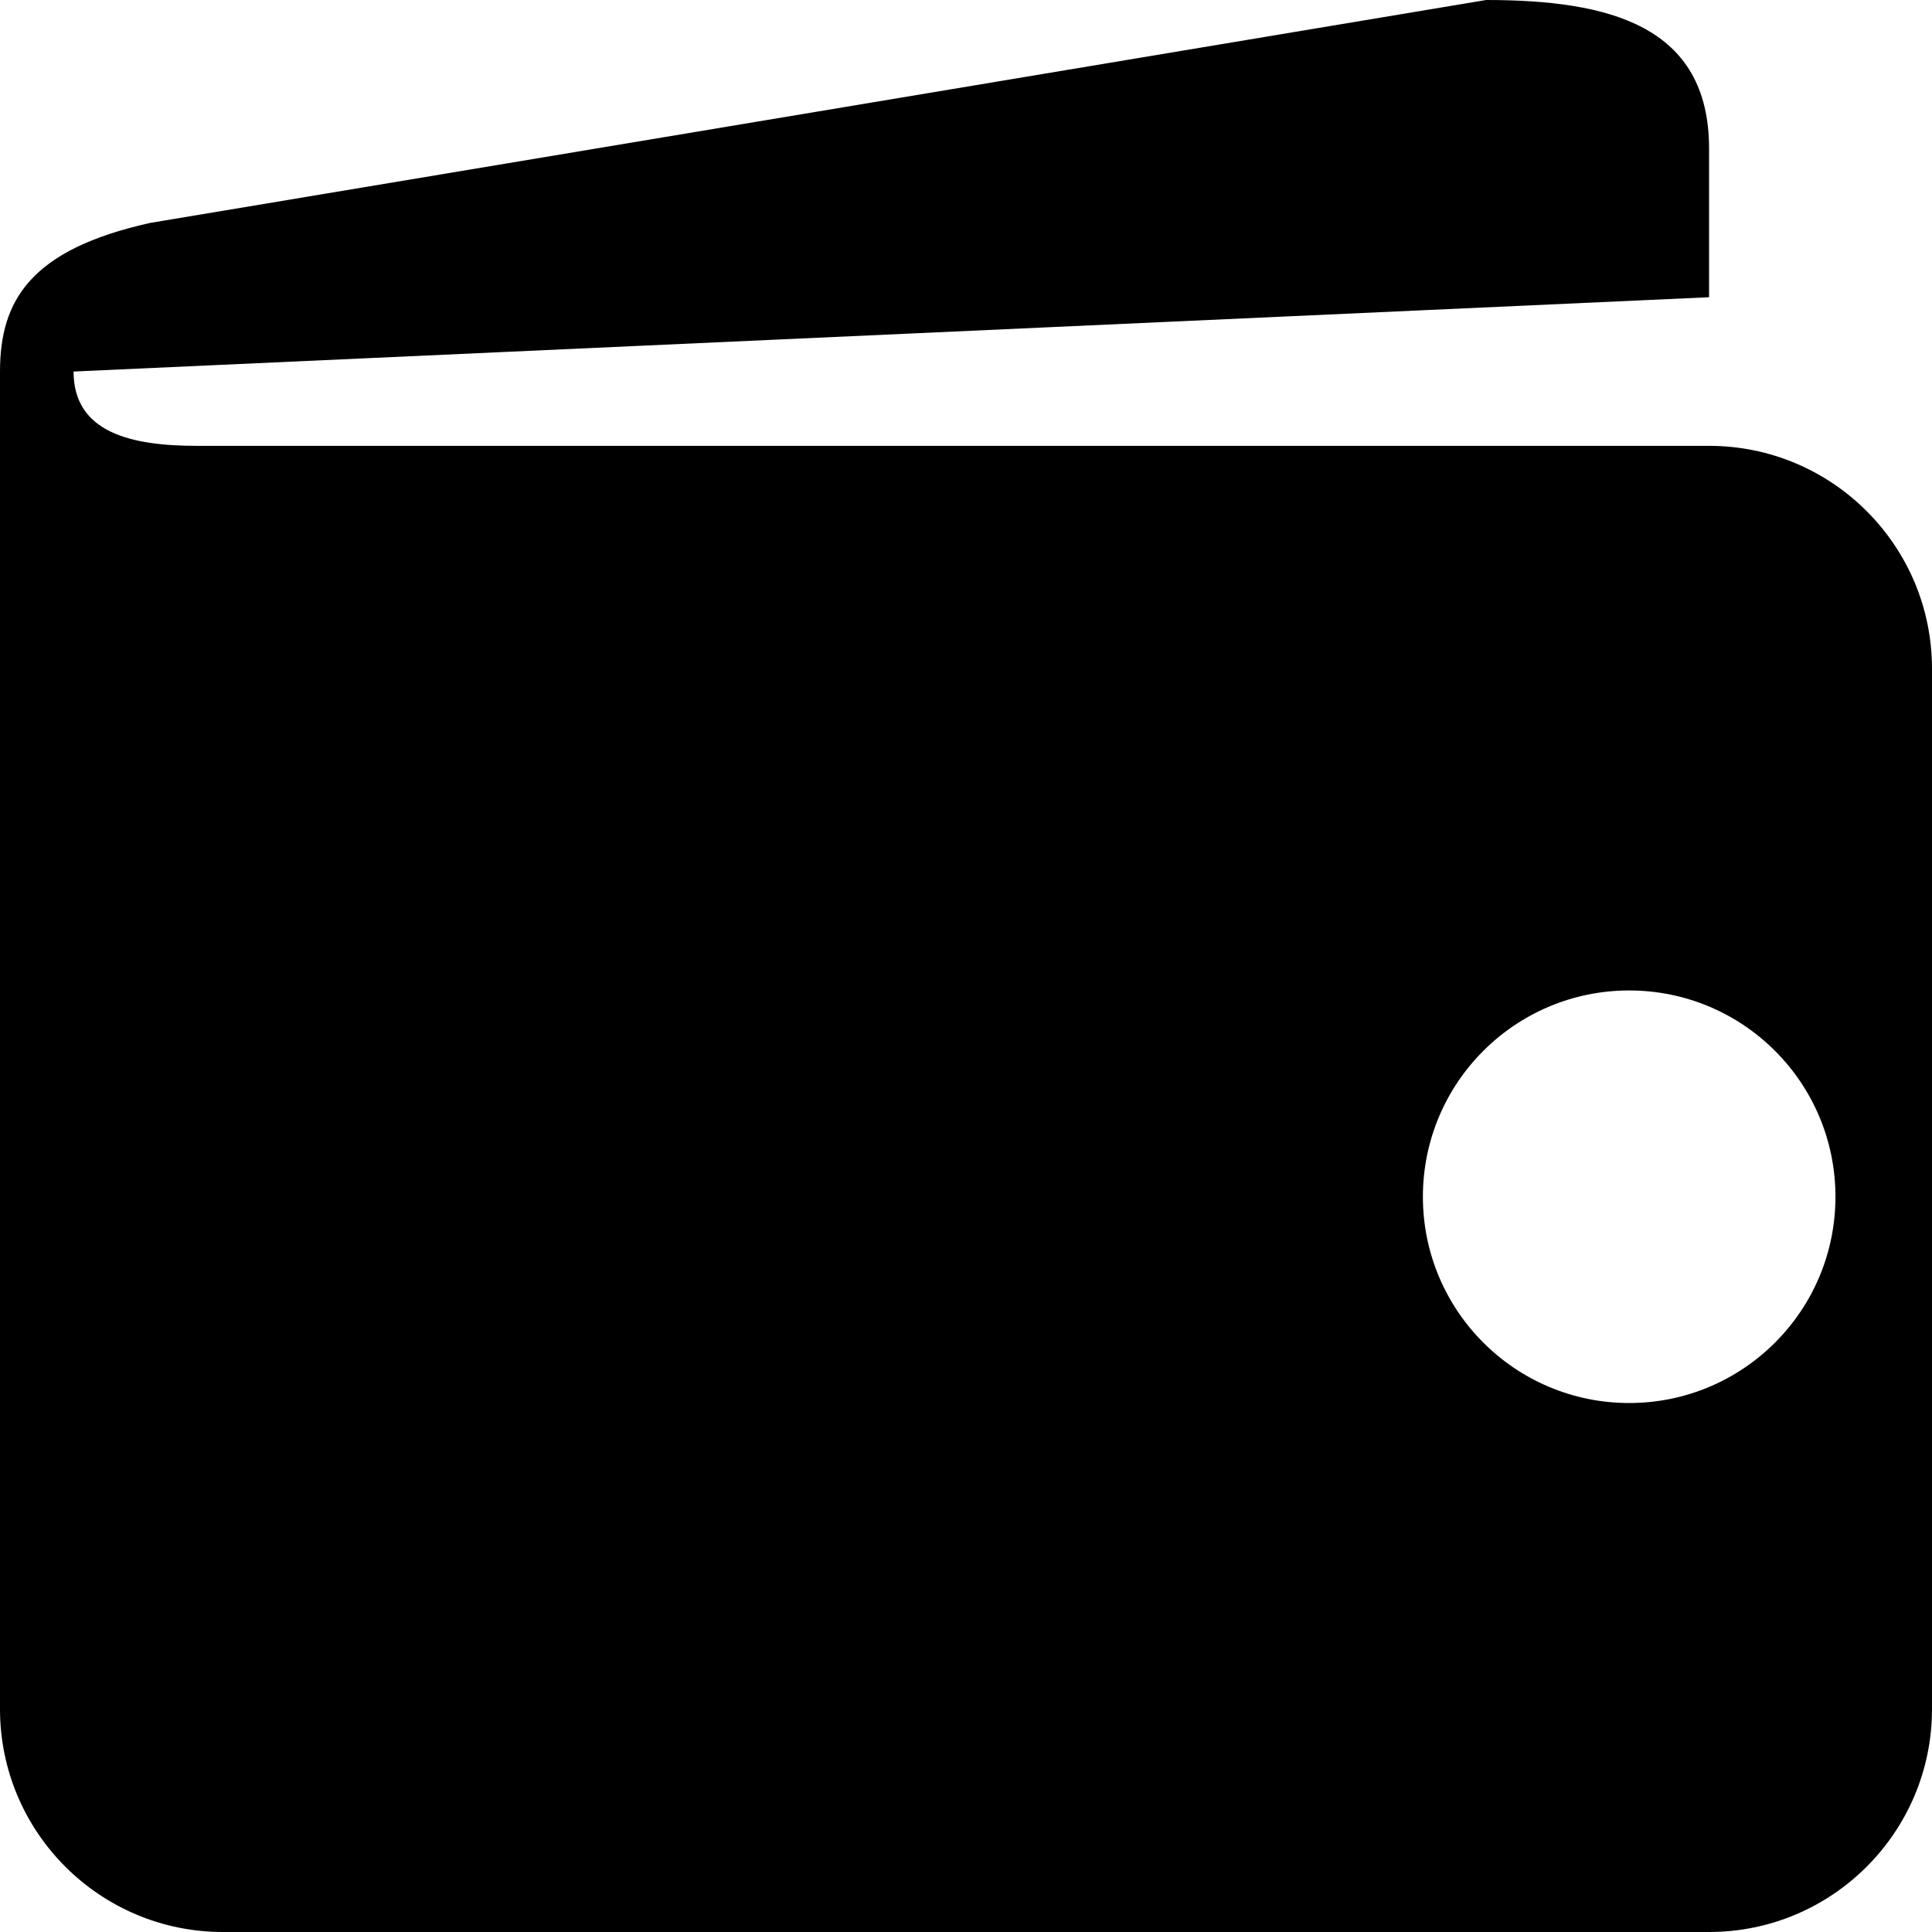 <?xml version="1.0" standalone="no"?><!DOCTYPE svg PUBLIC "-//W3C//DTD SVG 1.1//EN" "http://www.w3.org/Graphics/SVG/1.1/DTD/svg11.dtd"><svg class="icon" width="200px" height="200.00px" viewBox="0 0 1024 1024" version="1.1" xmlns="http://www.w3.org/2000/svg"><path d="M905.844 236.309H104.305c-34.613 0-65.309-6.926-65.309-39.387l866.848-39.383V78.77C905.844 13.54 852.926 0 787.692 0L79.574 118.152C16.496 132.191 0 158.926 0 196.922v708.926C0 971.078 52.926 1024 118.152 1024h787.691C971.078 1024 1024 971.078 1024 905.848V354.461c0-65.231-52.922-118.152-118.156-118.152z m-42.348 507.32c-60.383 0-109.332-48.949-109.332-109.332s48.949-109.332 109.332-109.332 109.336 48.949 109.336 109.332-48.953 109.332-109.336 109.332z" /></svg>
